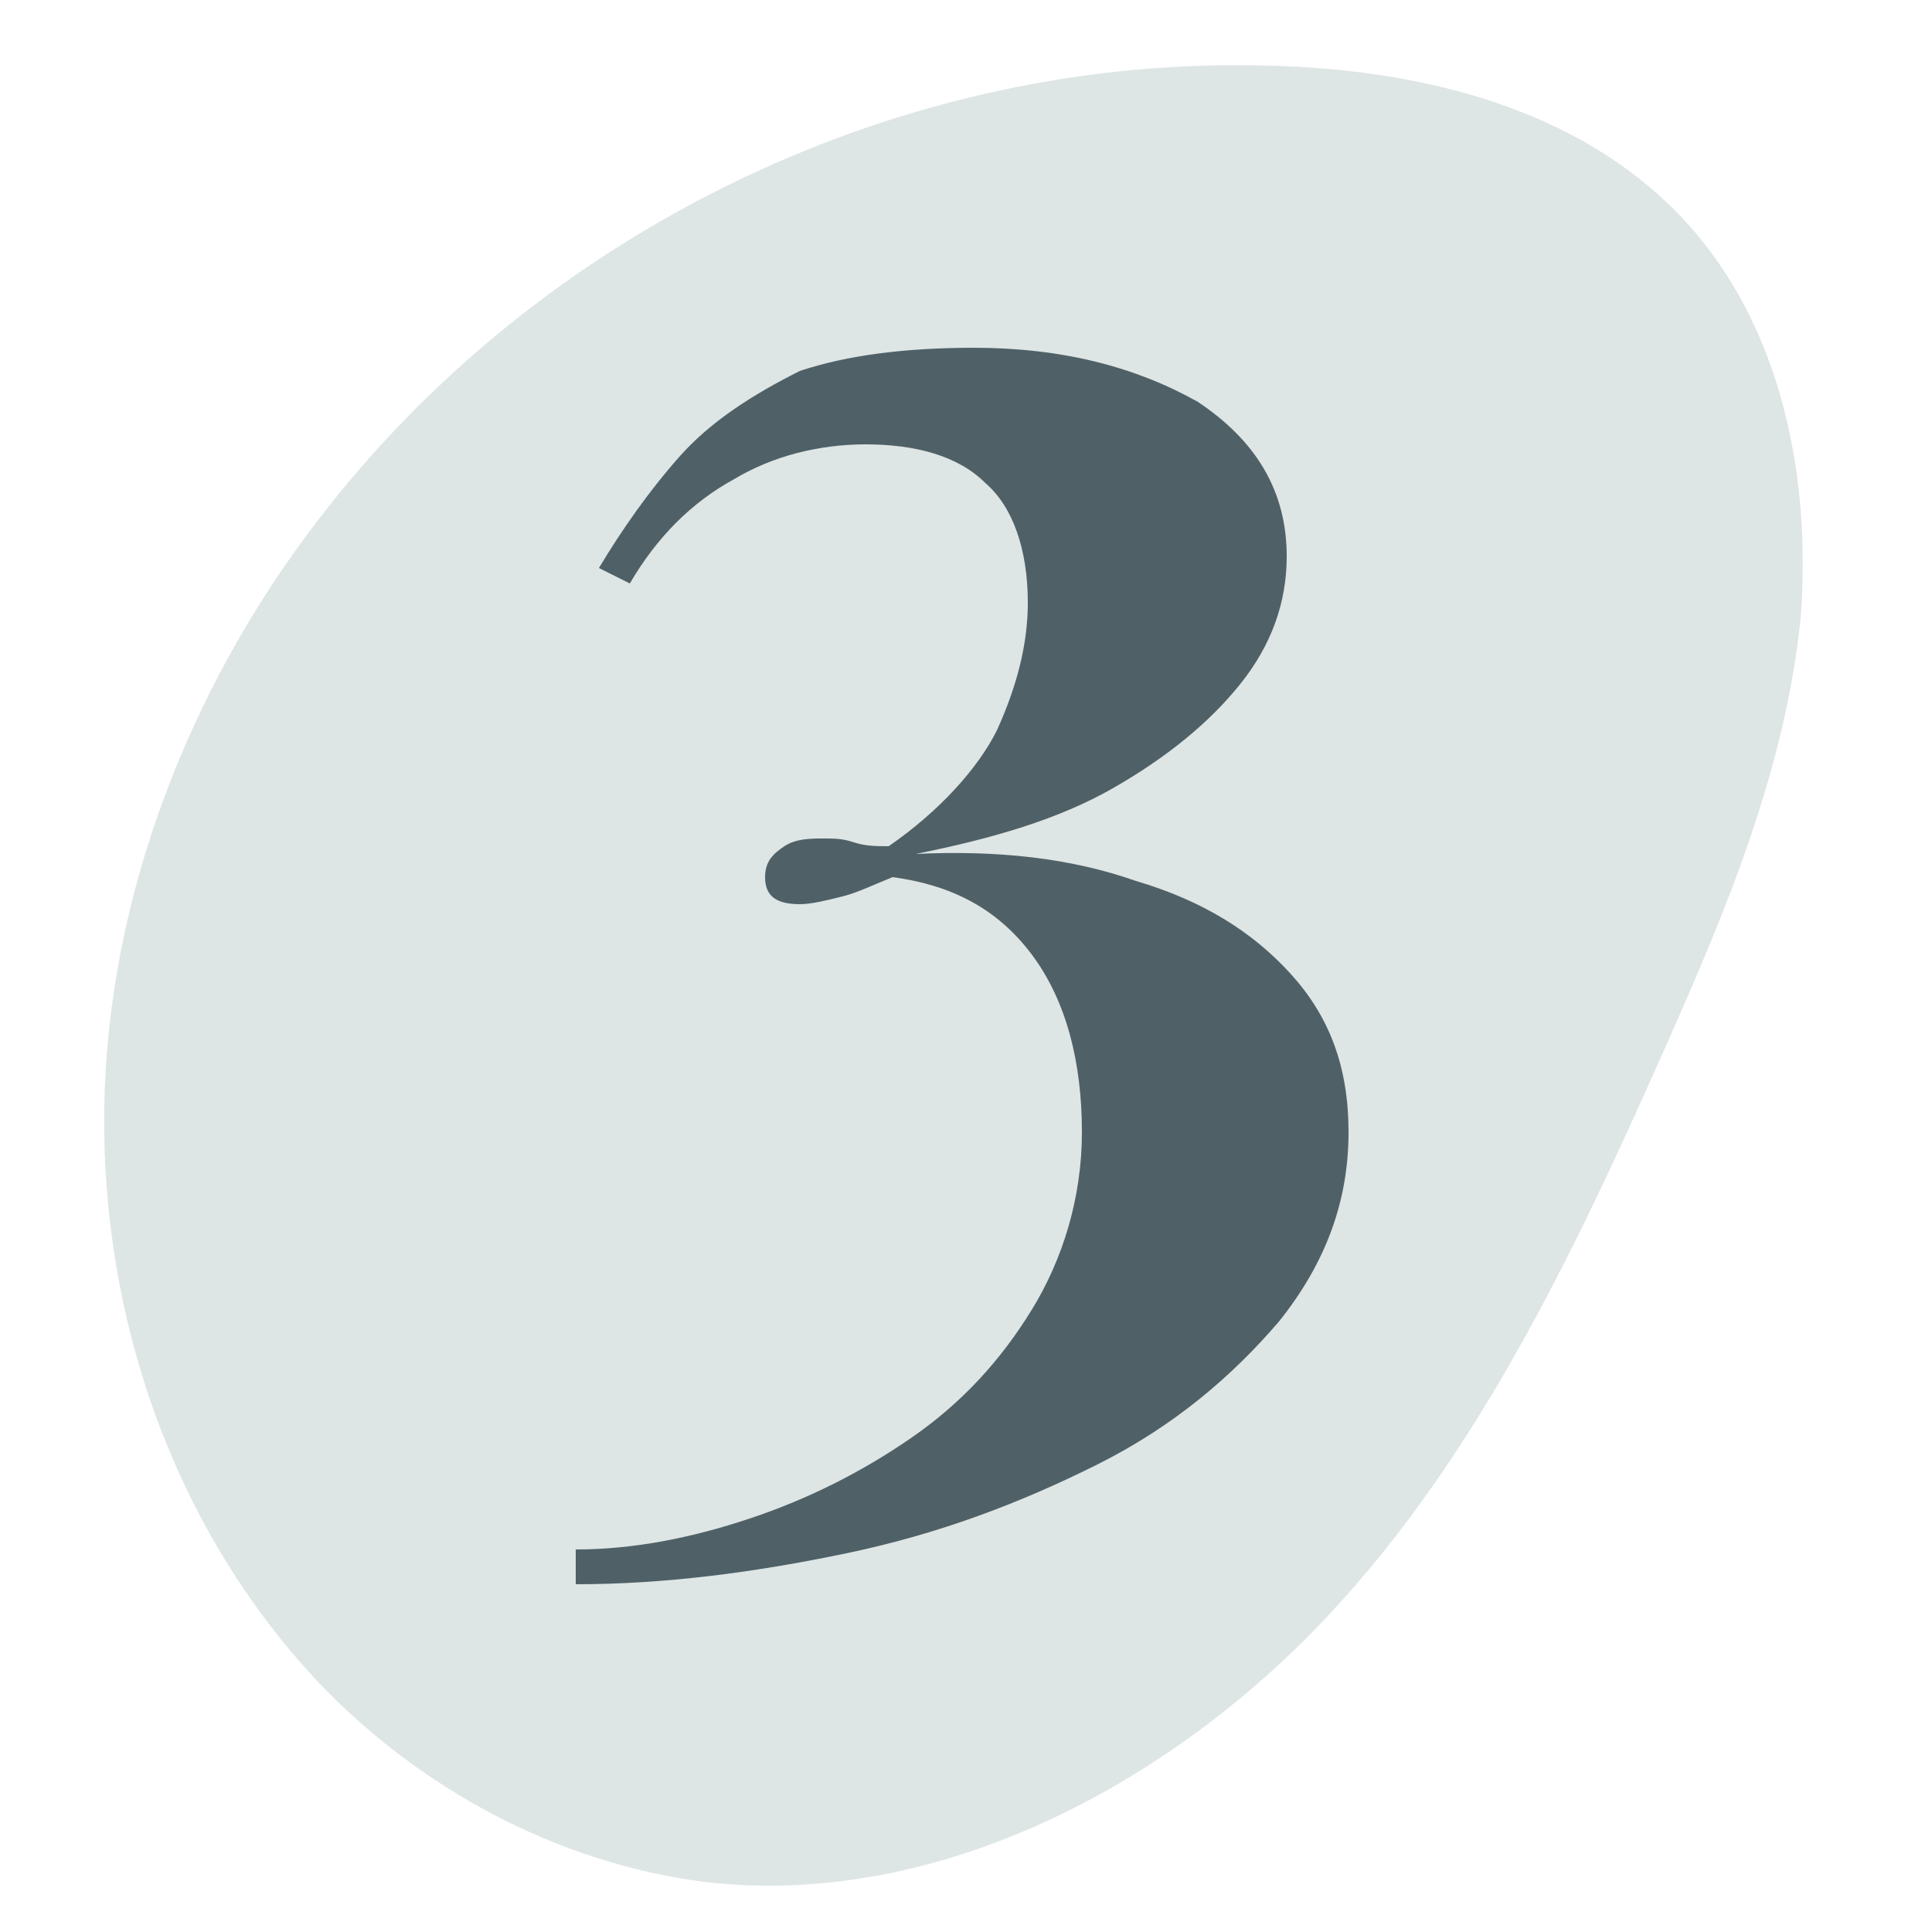 <?xml version="1.0" encoding="utf-8"?>
<!-- Generator: Adobe Illustrator 22.0.1, SVG Export Plug-In . SVG Version: 6.00 Build 0)  -->
<svg version="1.1" id="Слой_1" xmlns="http://www.w3.org/2000/svg" xmlns:xlink="http://www.w3.org/1999/xlink" x="0px" y="0px"
	 viewBox="0 0 50 50" style="enable-background:new 0 0 50 50;" xml:space="preserve">
<style type="text/css">
	.st0{fill:#DEE5E5;}
	.st1{fill:#0E0F0F;}
	.st2{fill:#4F6167;}
	.st3{fill:#FFFFFF;}
	.st4{fill:none;stroke:#C3C3C4;stroke-miterlimit:10;}
	.st5{fill:none;stroke:#4F6167;stroke-miterlimit:10;}
	.st6{fill:none;stroke:#2D323A;stroke-linecap:round;stroke-linejoin:round;stroke-miterlimit:10;}
</style>
<path class="st0" d="M8.2,13.5C14,5.9,23.4,1.4,32.9,1.7c3.7,0.1,7.6,1,10.3,3.6C46,8,46.9,12.1,46.6,16c-0.4,3.9-1.9,7.5-3.5,11.1
	c-2.4,5.4-5,10.9-9.1,15.1s-10,7.2-15.8,6.5c-3.8-0.5-7.3-2.4-9.9-5.1c-3.8-4-5.7-9.5-5.6-15C2.8,23.2,4.9,17.8,8.2,13.5z"/>
<g>
	<path class="st2" d="M25.2,9c2.3,0,4.2,0.5,5.8,1.4c1.5,1,2.3,2.3,2.3,4c0,1.2-0.4,2.3-1.2,3.3c-0.8,1-1.9,1.9-3.3,2.7
		c-1.4,0.8-3.1,1.3-5.1,1.7c2.1-0.1,4,0.1,5.7,0.7c1.7,0.5,3,1.3,4,2.4c1,1.1,1.5,2.4,1.5,4.1c0,1.8-0.6,3.4-1.8,4.9
		c-1.2,1.4-2.7,2.7-4.7,3.7c-2,1-4.1,1.8-6.5,2.3c-2.4,0.5-4.7,0.8-7,0.8v-0.9c1.5,0,3-0.3,4.5-0.8c1.5-0.5,2.9-1.2,4.2-2.1
		c1.3-0.9,2.3-2,3.1-3.3S28,31,28,29.3c0-1.8-0.4-3.4-1.3-4.6c-0.9-1.2-2.1-1.8-3.6-2c-0.5,0.2-0.9,0.4-1.3,0.5
		c-0.4,0.1-0.8,0.2-1.1,0.2c-0.6,0-0.9-0.2-0.9-0.7c0-0.4,0.2-0.6,0.5-0.8c0.3-0.2,0.7-0.2,1-0.2c0.3,0,0.5,0,0.8,0.1
		s0.6,0.1,0.9,0.1c1.3-0.9,2.3-2,2.8-3c0.5-1.1,0.8-2.2,0.8-3.3c0-1.4-0.4-2.5-1.1-3.1c-0.7-0.7-1.8-1-3.1-1c-1.2,0-2.4,0.3-3.4,0.9
		c-1.1,0.6-2,1.5-2.7,2.7l-0.8-0.4c0.6-1,1.3-2,2.1-2.9c0.8-0.9,1.9-1.6,3.1-2.2C21.9,9.2,23.4,9,25.2,9z"/>
</g>
</svg>

